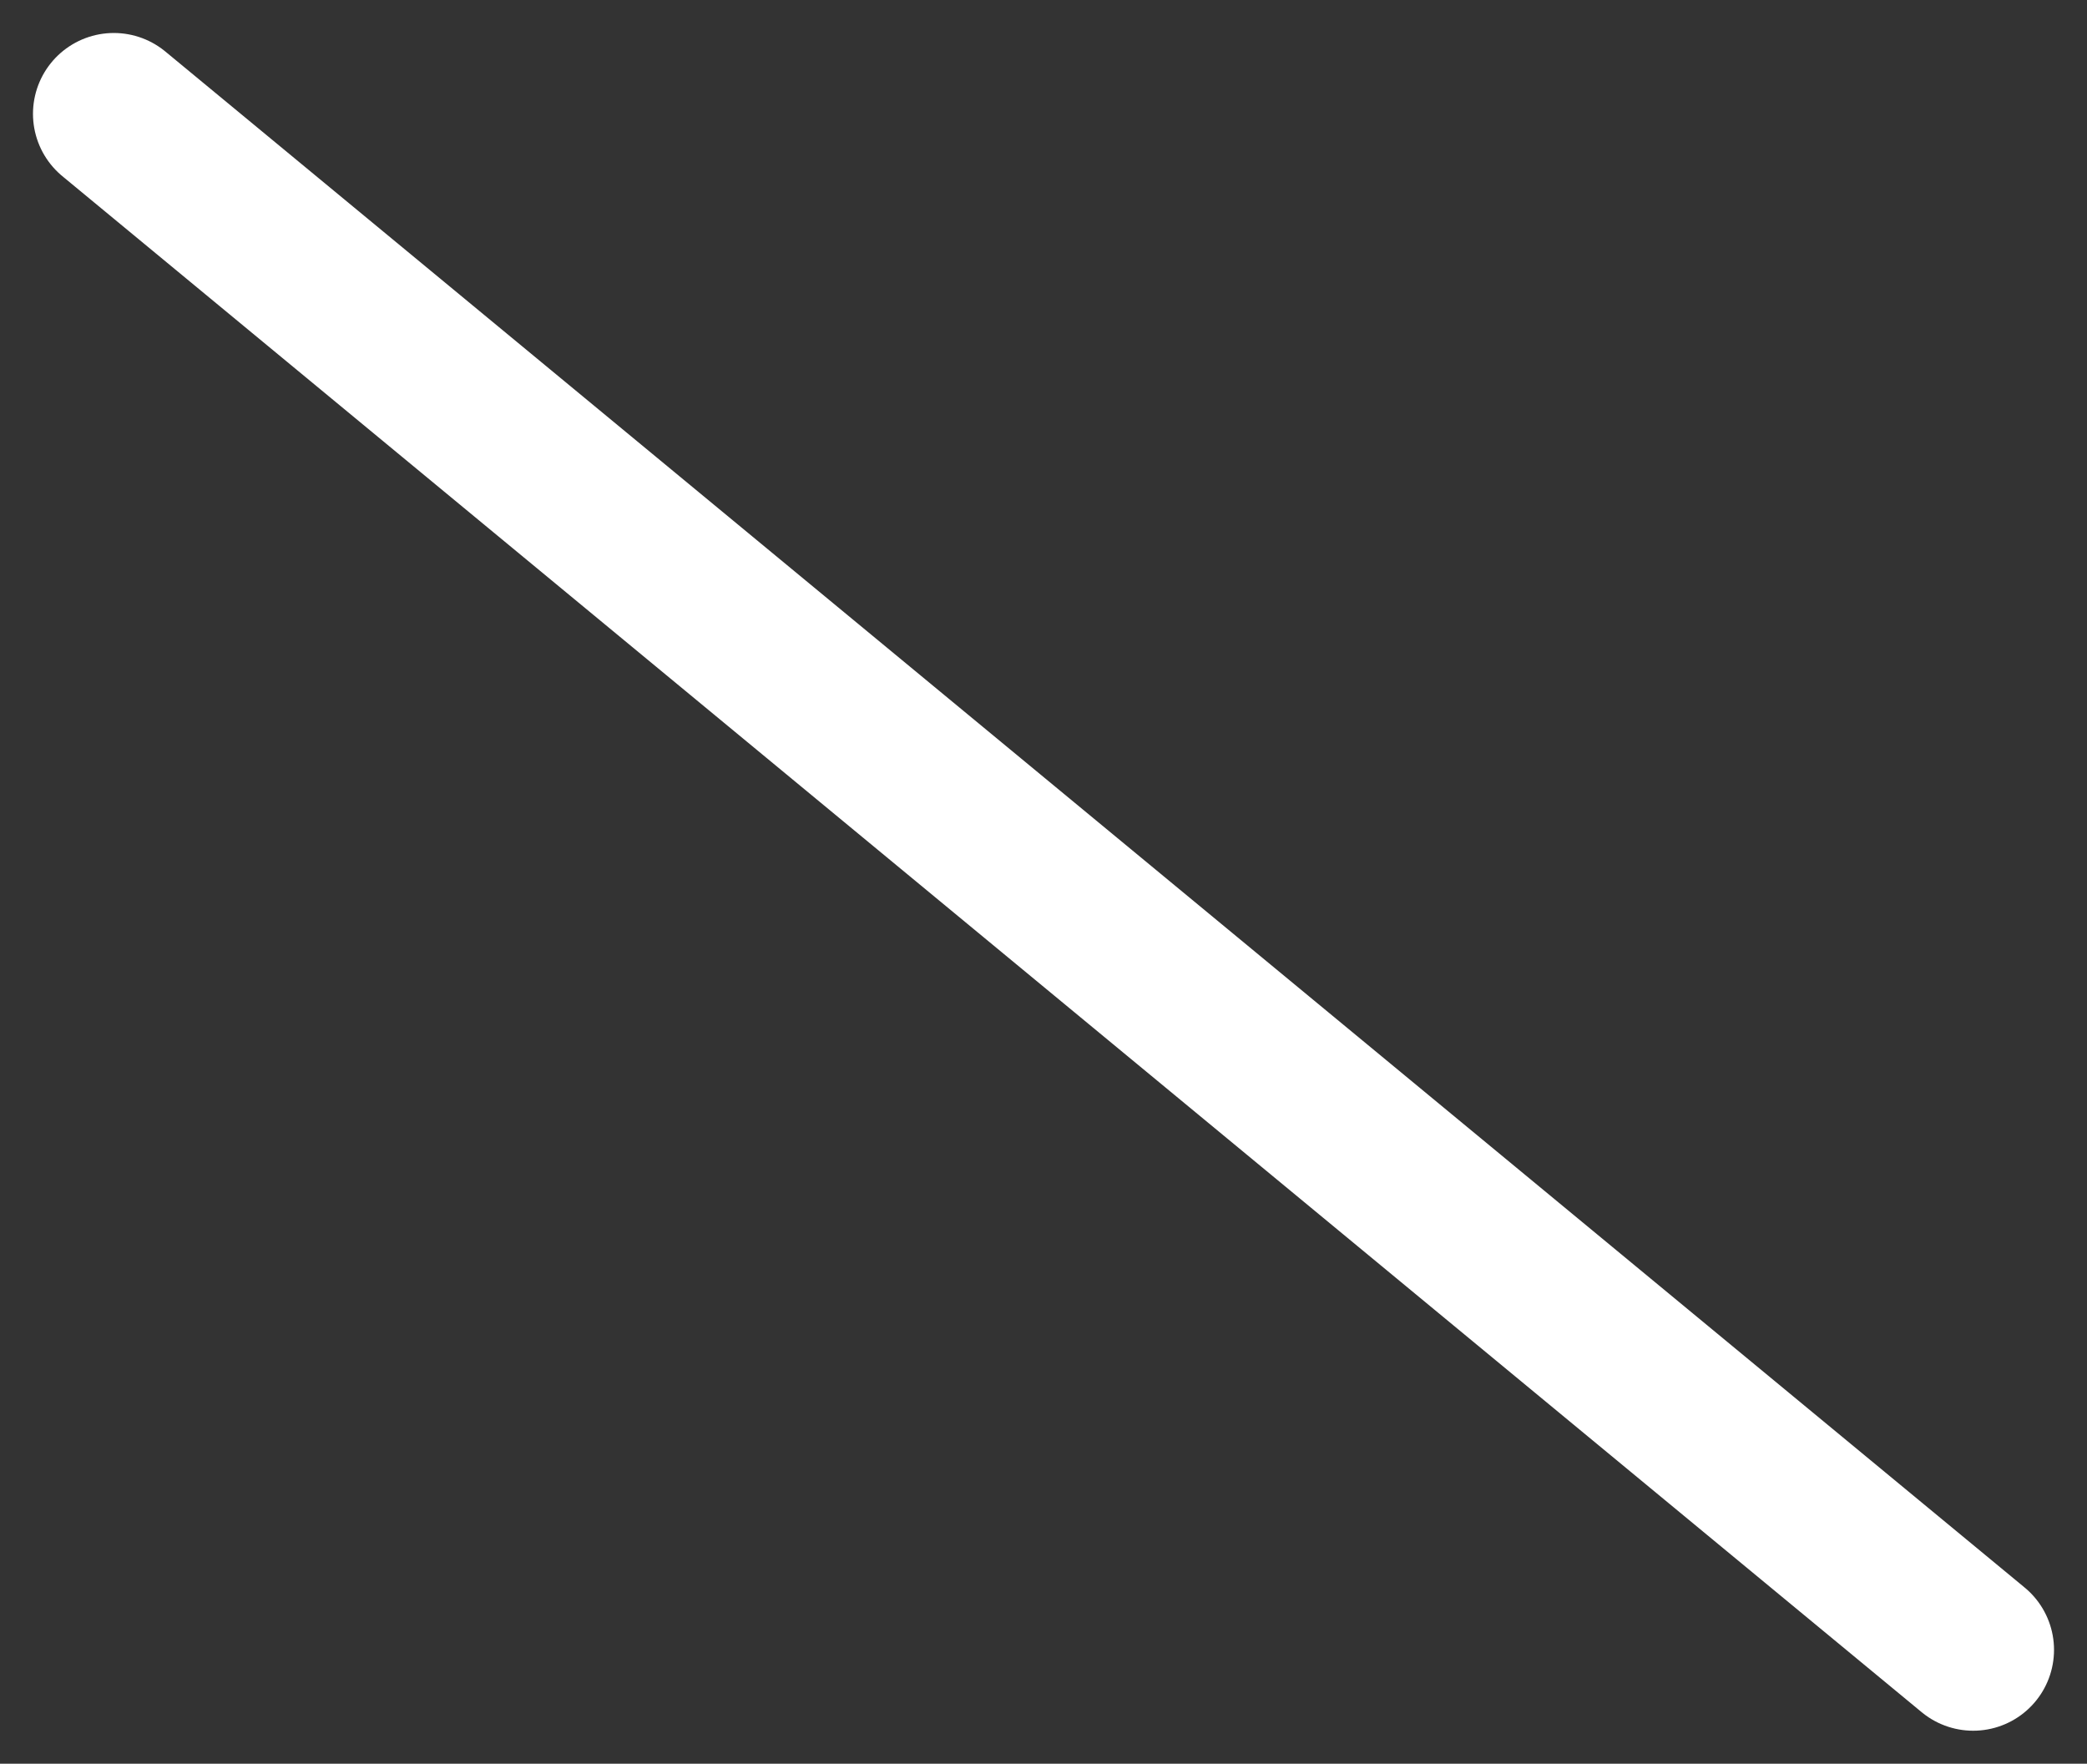 <svg xmlns="http://www.w3.org/2000/svg" width="25.816" height="21.816" viewBox="0 0 25.816 21.816">
  <rect x="0" y="0" width="25.816" height="21.816" fill="#333333" stroke="none"/>
  <line id="線_2" data-name="線 2" y1="23" x2="19" transform="translate(24.408 1.408) rotate(90)" fill="none" stroke="#fff" stroke-linecap="round" stroke-width="2"/>
</svg>
